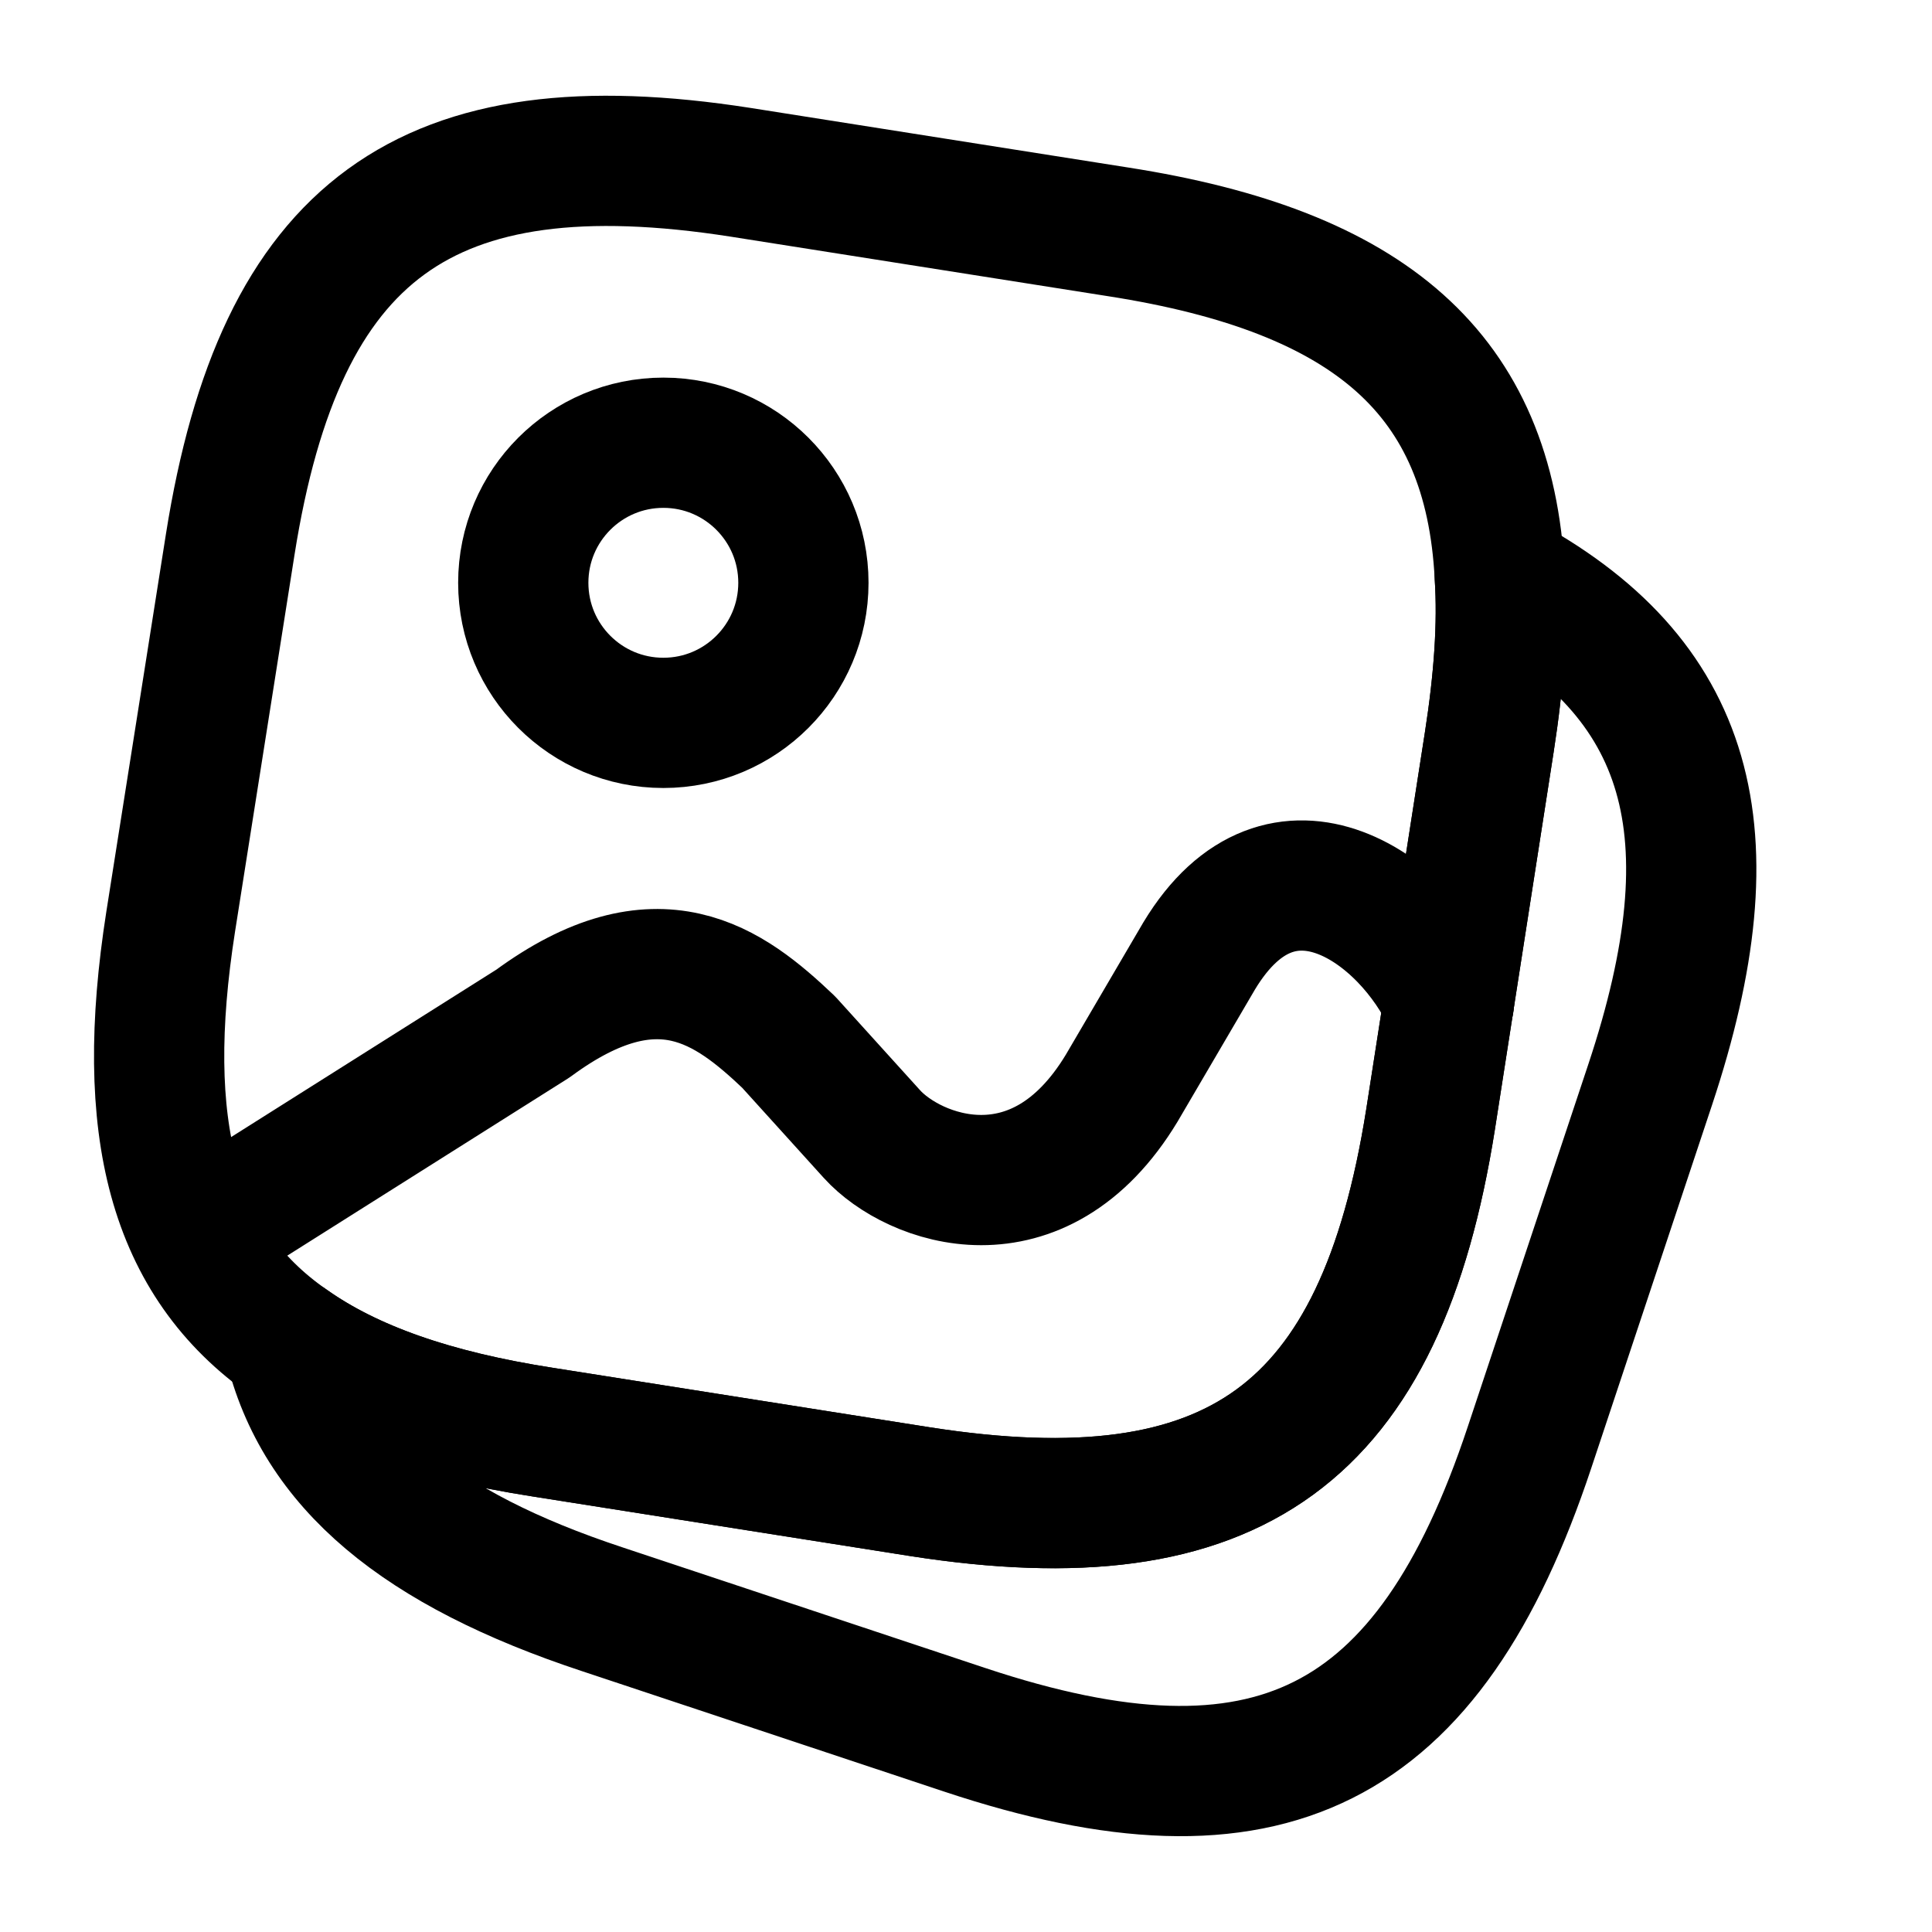 <svg width="89" height="89" viewBox="0 0 89 89" fill="none" xmlns="http://www.w3.org/2000/svg">
<path d="M11.126 55.626L24.553 47.15C30.307 42.912 33.606 45.419 36.33 48.004L40.166 52.242C42.084 54.361 47.839 56.48 51.675 50.123L55.242 44.034C59.079 37.675 64.833 41.919 66.751 46.162" stroke="black" stroke-width="6" stroke-linecap="round" stroke-linejoin="round"/>
<path d="M69.087 26.516C69.235 28.778 69.05 31.337 68.605 34.192L65.898 51.584C63.599 66.084 56.887 70.979 42.387 68.717L24.995 65.972C19.989 65.194 16.132 63.859 13.314 61.856C7.937 58.111 6.379 51.955 7.862 42.462L10.607 25.07C12.906 10.57 19.618 5.675 34.117 7.937L51.51 10.681C63.154 12.498 68.605 17.245 69.087 26.516Z" stroke="black" stroke-width="6" stroke-linecap="round" stroke-linejoin="round"/>
<path d="M76.022 49.952L70.459 66.677C65.824 80.62 58.407 84.329 44.464 79.693L27.739 74.131C19.322 71.349 14.649 67.493 13.314 61.856C16.132 63.858 19.989 65.194 24.995 65.972L42.387 68.716C56.887 70.978 63.599 66.084 65.898 51.584L68.605 34.192C69.05 31.337 69.236 28.778 69.087 26.516C77.95 31.225 79.879 38.345 76.022 49.952Z" stroke="black" stroke-width="6" stroke-linecap="round" stroke-linejoin="round"/>
<path d="M30.558 33.3C34.121 33.3 37.01 30.411 37.01 26.847C37.01 23.283 34.121 20.395 30.558 20.395C26.994 20.395 24.105 23.283 24.105 26.847C24.105 30.411 26.994 33.3 30.558 33.3Z" stroke="black" stroke-width="6" stroke-linecap="round" stroke-linejoin="round"/>
</svg>
